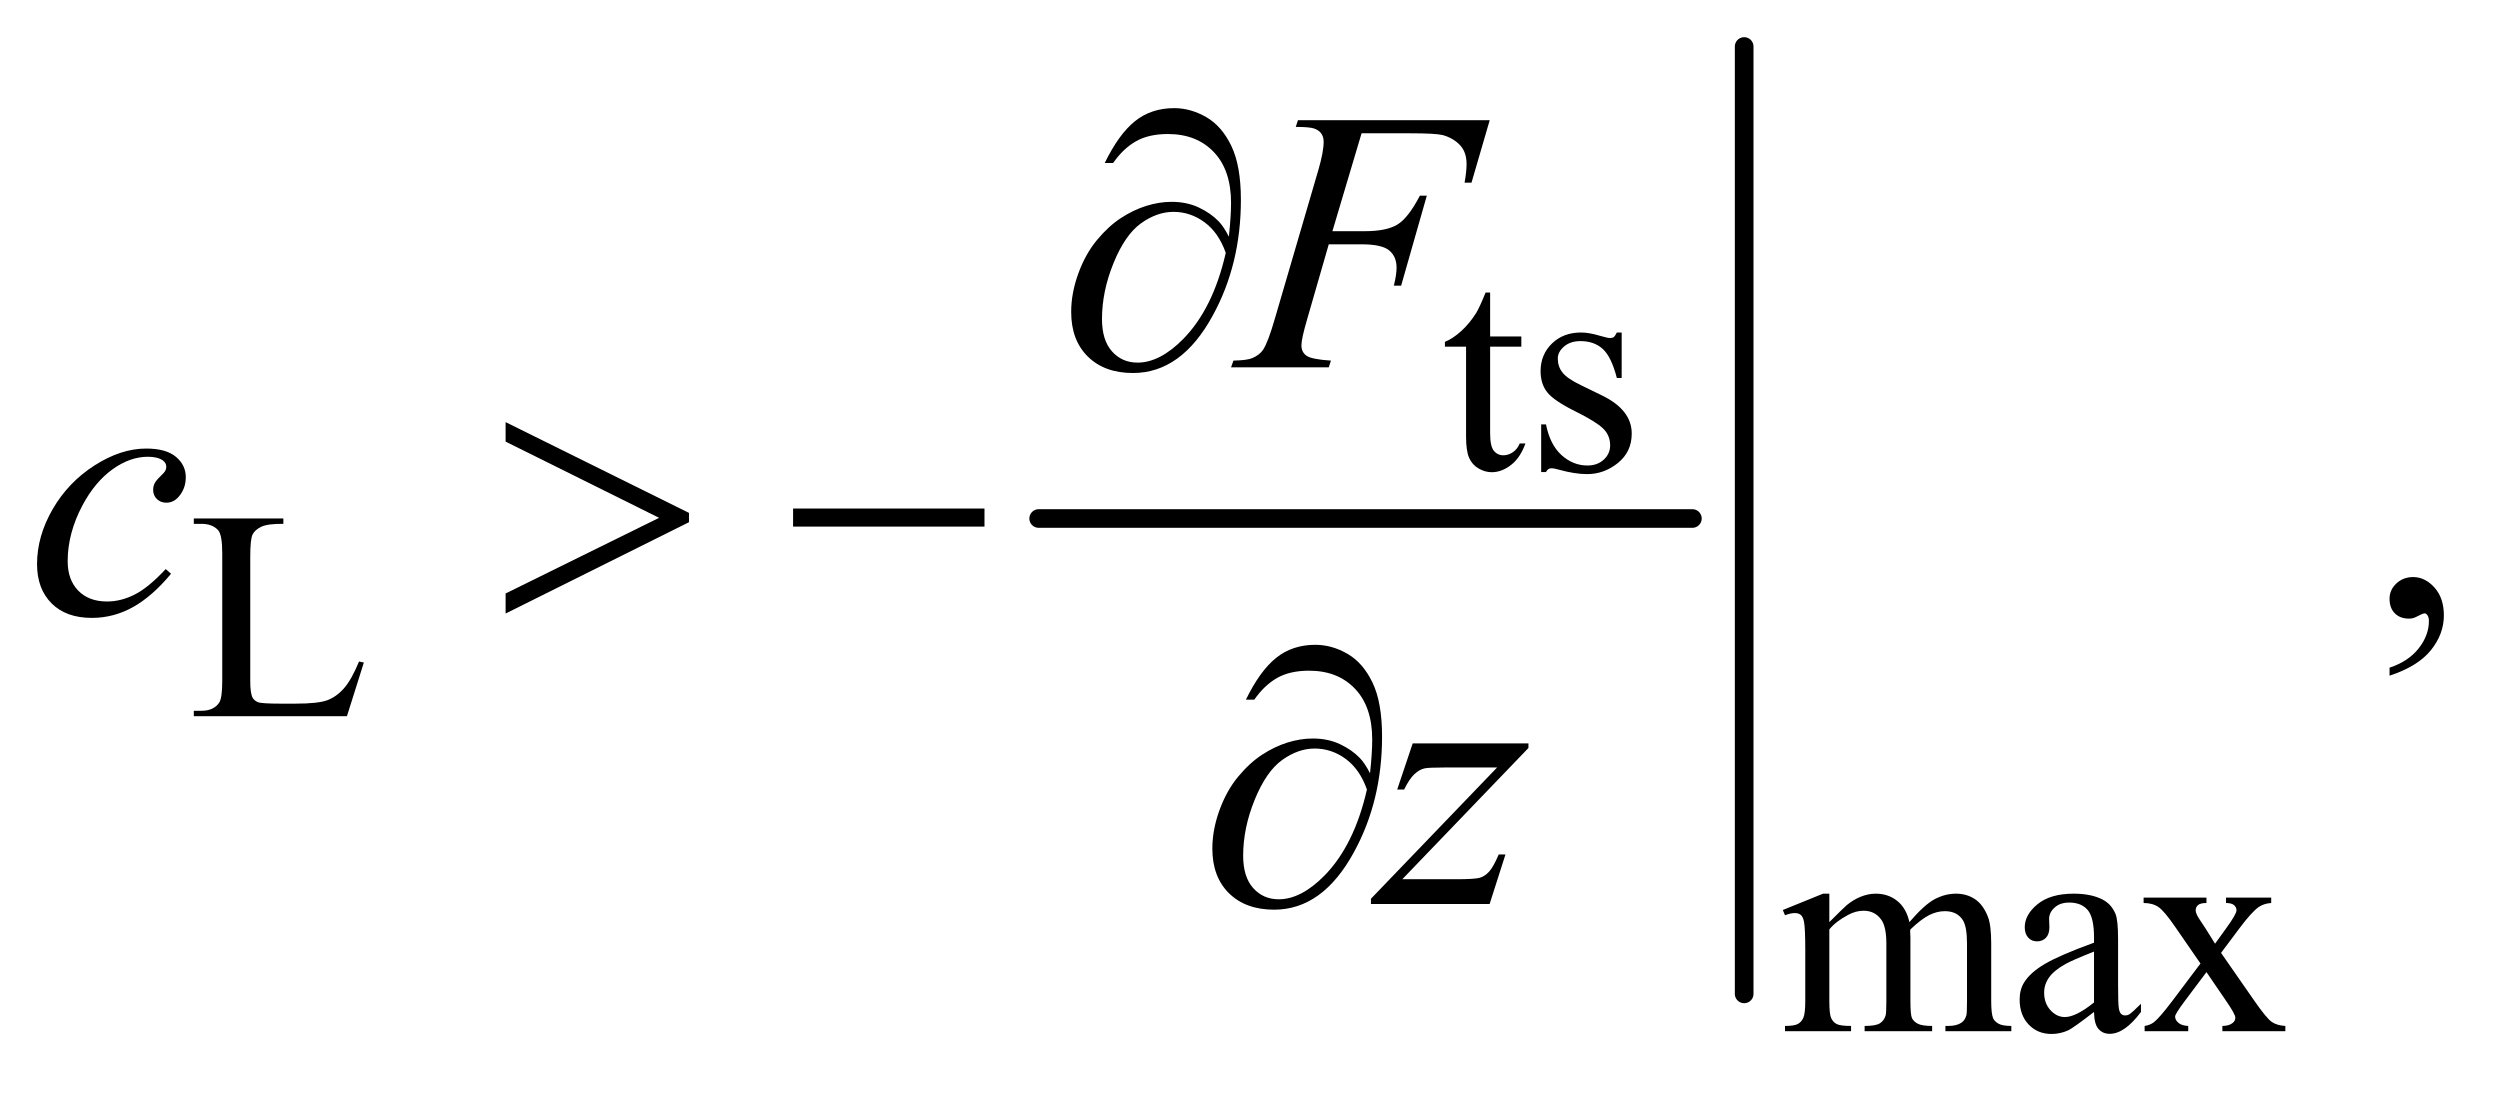 <?xml version="1.0" encoding="UTF-8"?>
<!DOCTYPE svg PUBLIC '-//W3C//DTD SVG 1.0//EN'
          'http://www.w3.org/TR/2001/REC-SVG-20010904/DTD/svg10.dtd'>
<svg stroke-dasharray="none" shape-rendering="auto" xmlns="http://www.w3.org/2000/svg" font-family="'Dialog'" text-rendering="auto" width="105" fill-opacity="1" color-interpolation="auto" color-rendering="auto" preserveAspectRatio="xMidYMid meet" font-size="12px" viewBox="0 0 105 46" fill="black" xmlns:xlink="http://www.w3.org/1999/xlink" stroke="black" image-rendering="auto" stroke-miterlimit="10" stroke-linecap="square" stroke-linejoin="miter" font-style="normal" stroke-width="1" height="46" stroke-dashoffset="0" font-weight="normal" stroke-opacity="1"
><!--Generated by the Batik Graphics2D SVG Generator--><defs id="genericDefs"
  /><g
  ><defs id="defs1"
    ><clipPath clipPathUnits="userSpaceOnUse" id="clipPath1"
      ><path d="M0.964 1.558 L67.536 1.558 L67.536 30.215 L0.964 30.215 L0.964 1.558 Z"
      /></clipPath
      ><clipPath clipPathUnits="userSpaceOnUse" id="clipPath2"
      ><path d="M30.801 49.949 L30.801 968.426 L2157.699 968.426 L2157.699 49.949 Z"
      /></clipPath
    ></defs
    ><g stroke-width="16" transform="scale(1.576,1.576) translate(-0.964,-1.558) matrix(0.031,0,0,0.031,0,0)" stroke-linejoin="round" stroke-linecap="round"
    ><line y2="496" fill="none" x1="924" clip-path="url(#clipPath2)" x2="1486" y1="496"
    /></g
    ><g stroke-width="16" transform="matrix(0.049,0,0,0.049,-1.519,-2.456)" stroke-linejoin="round" stroke-linecap="round"
    ><line y2="902" fill="none" x1="1526" clip-path="url(#clipPath2)" x2="1526" y1="90"
    /></g
    ><g transform="matrix(0.049,0,0,0.049,-1.519,-2.456)"
    ><path d="M1308.25 300.875 L1308.25 338.5 L1335 338.5 L1335 347.25 L1308.25 347.25 L1308.25 421.5 Q1308.25 432.625 1311.438 436.5 Q1314.625 440.375 1319.625 440.375 Q1323.75 440.375 1327.625 437.812 Q1331.5 435.25 1333.625 430.25 L1338.5 430.25 Q1334.125 442.5 1326.125 448.688 Q1318.125 454.875 1309.625 454.875 Q1303.875 454.875 1298.375 451.688 Q1292.875 448.5 1290.25 442.562 Q1287.625 436.625 1287.625 424.25 L1287.625 347.25 L1269.5 347.25 L1269.5 343.125 Q1276.375 340.375 1283.562 333.812 Q1290.75 327.25 1296.375 318.25 Q1299.25 313.5 1304.375 300.875 L1308.25 300.875 ZM1421 335.125 L1421 374.125 L1416.875 374.125 Q1412.125 355.75 1404.688 349.125 Q1397.25 342.5 1385.75 342.5 Q1377 342.5 1371.625 347.125 Q1366.25 351.75 1366.25 357.375 Q1366.25 364.375 1370.25 369.375 Q1374.125 374.5 1386 380.25 L1404.25 389.125 Q1429.625 401.5 1429.625 421.75 Q1429.625 437.375 1417.812 446.938 Q1406 456.5 1391.375 456.5 Q1380.875 456.5 1367.375 452.75 Q1363.25 451.5 1360.625 451.5 Q1357.75 451.5 1356.125 454.75 L1352 454.75 L1352 413.875 L1356.125 413.875 Q1359.625 431.375 1369.5 440.25 Q1379.375 449.125 1391.625 449.125 Q1400.25 449.125 1405.688 444.062 Q1411.125 439 1411.125 431.875 Q1411.125 423.25 1405.062 417.375 Q1399 411.5 1380.875 402.5 Q1362.75 393.5 1357.125 386.25 Q1351.5 379.125 1351.5 368.25 Q1351.5 354.125 1361.188 344.625 Q1370.875 335.125 1386.25 335.125 Q1393 335.125 1402.625 338 Q1409 339.875 1411.125 339.875 Q1413.125 339.875 1414.25 339 Q1415.375 338.125 1416.875 335.125 L1421 335.125 Z" stroke="none" clip-path="url(#clipPath2)"
    /></g
    ><g transform="matrix(0.049,0,0,0.049,-1.519,-2.456)"
    ><path d="M338.75 617.125 L342.875 618 L328.375 664 L197.125 664 L197.125 659.375 L203.5 659.375 Q214.25 659.375 218.875 652.375 Q221.5 648.375 221.5 633.875 L221.5 524.5 Q221.5 508.625 218 504.625 Q213.125 499.125 203.5 499.125 L197.125 499.125 L197.125 494.5 L273.875 494.5 L273.875 499.125 Q260.375 499 254.938 501.625 Q249.5 504.25 247.5 508.25 Q245.5 512.25 245.5 527.375 L245.5 633.875 Q245.5 644.25 247.5 648.125 Q249 650.75 252.125 652 Q255.25 653.25 271.625 653.25 L284 653.25 Q303.5 653.25 311.375 650.375 Q319.25 647.5 325.75 640.188 Q332.25 632.875 338.75 617.125 Z" stroke="none" clip-path="url(#clipPath2)"
    /></g
    ><g transform="matrix(0.049,0,0,0.049,-1.519,-2.456)"
    ><path d="M1599 840.5 Q1611.5 828 1613.75 826.125 Q1619.375 821.375 1625.875 818.75 Q1632.375 816.125 1638.75 816.125 Q1649.5 816.125 1657.25 822.375 Q1665 828.625 1667.625 840.5 Q1680.5 825.5 1689.375 820.812 Q1698.25 816.125 1707.625 816.125 Q1716.75 816.125 1723.812 820.812 Q1730.875 825.5 1735 836.125 Q1737.75 843.375 1737.75 858.875 L1737.75 908.125 Q1737.75 918.875 1739.375 922.875 Q1740.625 925.625 1744 927.562 Q1747.375 929.5 1755 929.5 L1755 934 L1698.5 934 L1698.5 929.5 L1700.875 929.5 Q1708.25 929.5 1712.375 926.625 Q1715.25 924.625 1716.5 920.25 Q1717 918.125 1717 908.125 L1717 858.875 Q1717 844.875 1713.625 839.125 Q1708.75 831.125 1698 831.125 Q1691.375 831.125 1684.688 834.438 Q1678 837.75 1668.5 846.75 L1668.25 848.125 L1668.5 853.5 L1668.5 908.125 Q1668.5 919.875 1669.812 922.75 Q1671.125 925.625 1674.75 927.562 Q1678.375 929.5 1687.125 929.5 L1687.125 934 L1629.25 934 L1629.25 929.5 Q1638.75 929.5 1642.312 927.25 Q1645.875 925 1647.25 920.5 Q1647.875 918.375 1647.875 908.125 L1647.875 858.875 Q1647.875 844.875 1643.75 838.75 Q1638.25 830.75 1628.375 830.75 Q1621.625 830.75 1615 834.375 Q1604.625 839.875 1599 846.75 L1599 908.125 Q1599 919.375 1600.562 922.75 Q1602.125 926.125 1605.188 927.812 Q1608.25 929.5 1617.625 929.5 L1617.625 934 L1561 934 L1561 929.5 Q1568.875 929.5 1572 927.812 Q1575.125 926.125 1576.75 922.438 Q1578.375 918.75 1578.375 908.125 L1578.375 864.375 Q1578.375 845.5 1577.25 840 Q1576.375 835.875 1574.5 834.312 Q1572.625 832.75 1569.375 832.75 Q1565.875 832.75 1561 834.625 L1559.125 830.125 L1593.625 816.125 L1599 816.125 L1599 840.5 ZM1825.875 917.5 Q1808.25 931.125 1803.75 933.25 Q1797 936.375 1789.375 936.375 Q1777.5 936.375 1769.812 928.25 Q1762.125 920.125 1762.125 906.875 Q1762.125 898.5 1765.875 892.375 Q1771 883.875 1783.688 876.375 Q1796.375 868.875 1825.875 858.125 L1825.875 853.625 Q1825.875 836.5 1820.438 830.125 Q1815 823.75 1804.625 823.75 Q1796.75 823.75 1792.125 828 Q1787.375 832.25 1787.375 837.75 L1787.625 845 Q1787.625 850.75 1784.688 853.875 Q1781.75 857 1777 857 Q1772.375 857 1769.438 853.75 Q1766.5 850.5 1766.5 844.875 Q1766.5 834.125 1777.5 825.125 Q1788.5 816.125 1808.375 816.125 Q1823.625 816.125 1833.375 821.25 Q1840.75 825.125 1844.25 833.375 Q1846.5 838.75 1846.5 855.375 L1846.5 894.25 Q1846.5 910.625 1847.125 914.312 Q1847.75 918 1849.188 919.25 Q1850.625 920.5 1852.5 920.5 Q1854.5 920.5 1856 919.625 Q1858.625 918 1866.125 910.5 L1866.125 917.5 Q1852.125 936.25 1839.375 936.25 Q1833.25 936.25 1829.625 932 Q1826 927.75 1825.875 917.5 ZM1825.875 909.375 L1825.875 865.75 Q1807 873.25 1801.5 876.375 Q1791.625 881.875 1787.375 887.875 Q1783.125 893.875 1783.125 901 Q1783.125 910 1788.5 915.938 Q1793.875 921.875 1800.875 921.875 Q1810.375 921.875 1825.875 909.375 ZM1868.375 819.5 L1922.25 819.5 L1922.25 824.125 Q1917.125 824.125 1915.062 825.875 Q1913 827.625 1913 830.5 Q1913 833.5 1917.375 839.75 Q1918.75 841.75 1921.5 846 L1929.625 859 L1939 846 Q1948 833.625 1948 830.375 Q1948 827.75 1945.875 825.938 Q1943.75 824.125 1939 824.125 L1939 819.5 L1977.75 819.5 L1977.75 824.125 Q1971.625 824.5 1967.125 827.5 Q1961 831.75 1950.375 846 L1934.75 866.875 L1963.25 907.875 Q1973.75 923 1978.25 926.062 Q1982.75 929.125 1989.875 929.5 L1989.875 934 L1935.875 934 L1935.875 929.5 Q1941.5 929.5 1944.625 927 Q1947 925.25 1947 922.375 Q1947 919.5 1939 907.875 L1922.25 883.375 L1903.875 907.875 Q1895.375 919.25 1895.375 921.375 Q1895.375 924.375 1898.188 926.812 Q1901 929.25 1906.625 929.5 L1906.625 934 L1869.25 934 L1869.25 929.5 Q1873.75 928.875 1877.125 926.375 Q1881.875 922.75 1893.125 907.875 L1917.125 876 L1895.375 844.5 Q1886.125 831 1881.062 827.562 Q1876 824.125 1868.375 824.125 L1868.375 819.5 Z" stroke="none" clip-path="url(#clipPath2)"
    /></g
    ><g transform="matrix(0.049,0,0,0.049,-1.519,-2.456)"
    ><path d="M2079.188 629.281 L2079.188 622.406 Q2095.281 617.094 2104.109 605.922 Q2112.938 594.75 2112.938 582.25 Q2112.938 579.281 2111.531 577.25 Q2110.438 575.844 2109.344 575.844 Q2107.625 575.844 2101.844 578.969 Q2099.031 580.375 2095.906 580.375 Q2088.25 580.375 2083.719 575.844 Q2079.188 571.312 2079.188 563.344 Q2079.188 555.688 2085.047 550.219 Q2090.906 544.75 2099.344 544.75 Q2109.656 544.75 2117.703 553.734 Q2125.75 562.719 2125.75 577.562 Q2125.75 593.656 2114.578 607.484 Q2103.406 621.312 2079.188 629.281 Z" stroke="none" clip-path="url(#clipPath2)"
    /></g
    ><g transform="matrix(0.049,0,0,0.049,-1.519,-2.456)"
    ><path d="M1198.062 164.375 L1173.062 248.281 L1200.875 248.281 Q1219.625 248.281 1228.922 242.5 Q1238.219 236.719 1248.062 217.812 L1254 217.812 L1231.969 295 L1225.719 295 Q1228.062 285.625 1228.062 279.531 Q1228.062 270 1221.734 264.766 Q1215.406 259.531 1198.062 259.531 L1169.938 259.531 L1151.5 323.438 Q1146.5 340.469 1146.5 346.094 Q1146.5 351.875 1150.797 355 Q1155.094 358.125 1171.812 359.219 L1169.938 365 L1086.188 365 L1088.219 359.219 Q1100.406 358.906 1104.469 357.031 Q1110.719 354.375 1113.688 349.844 Q1117.906 343.438 1123.688 323.438 L1161.031 195.781 Q1165.562 180.312 1165.562 171.562 Q1165.562 167.5 1163.531 164.609 Q1161.5 161.719 1157.516 160.312 Q1153.531 158.906 1141.656 158.906 L1143.531 153.125 L1307.906 153.125 L1292.281 206.719 L1286.344 206.719 Q1288.062 197.031 1288.062 190.781 Q1288.062 180.469 1282.359 174.453 Q1276.656 168.438 1267.75 165.938 Q1261.5 164.375 1239.781 164.375 L1198.062 164.375 Z" stroke="none" clip-path="url(#clipPath2)"
    /></g
    ><g transform="matrix(0.049,0,0,0.049,-1.519,-2.456)"
    ><path d="M177.594 541.938 Q161.344 561.469 144.781 570.609 Q128.219 579.75 109.781 579.75 Q87.594 579.75 75.172 567.25 Q62.75 554.75 62.75 533.656 Q62.75 509.75 76.109 486.625 Q89.469 463.5 112.047 449.047 Q134.625 434.594 156.344 434.594 Q173.375 434.594 181.812 441.703 Q190.25 448.812 190.25 459.125 Q190.25 468.812 184.312 475.688 Q179.938 481 173.531 481 Q168.688 481 165.484 477.875 Q162.281 474.75 162.281 470.062 Q162.281 467.094 163.453 464.594 Q164.625 462.094 168.297 458.578 Q171.969 455.062 172.75 453.5 Q173.531 451.938 173.531 450.219 Q173.531 446.938 170.562 444.75 Q166.031 441.625 157.75 441.625 Q142.438 441.625 127.438 452.406 Q112.438 463.188 101.812 483.031 Q89 507.094 89 531.156 Q89 547.094 98.062 556.391 Q107.125 565.688 122.75 565.688 Q134.781 565.688 146.578 559.672 Q158.375 553.656 173.062 537.875 L177.594 541.938 Z" stroke="none" clip-path="url(#clipPath2)"
    /></g
    ><g transform="matrix(0.049,0,0,0.049,-1.519,-2.456)"
    ><path d="M1241.875 687.344 L1341.094 687.344 L1341.094 691.25 L1232.969 803.75 L1278.75 803.75 Q1295 803.75 1299.375 802.5 Q1303.75 801.25 1307.422 797.188 Q1311.094 793.125 1315.625 782.5 L1321.406 782.5 L1307.812 825 L1206.094 825 L1206.094 820.469 L1314.219 707.969 L1269.219 707.969 Q1255 707.969 1252.031 708.75 Q1247.656 709.688 1243.359 713.672 Q1239.062 717.656 1234.531 726.875 L1228.594 726.875 L1241.875 687.344 Z" stroke="none" clip-path="url(#clipPath2)"
    /></g
    ><g transform="matrix(0.049,0,0,0.049,-1.519,-2.456)"
    ><path d="M1084.312 252.969 Q1086.188 235.312 1086.188 224.062 Q1086.188 195.938 1071.422 180.469 Q1056.656 165 1032.125 165 Q1015.562 165 1004.625 171.25 Q993.688 177.5 985.094 189.844 L977.906 189.844 Q989.938 165.156 1003.844 153.984 Q1017.75 142.812 1037.438 142.812 Q1051.5 142.812 1064.859 150.469 Q1078.219 158.125 1086.422 175.156 Q1094.625 192.188 1094.625 221.406 Q1094.625 276.562 1070.562 320.469 Q1043.688 369.844 1002.125 369.844 Q977.75 369.844 963.453 355.781 Q949.156 341.719 949.156 317.5 Q949.156 301.406 955.25 284.609 Q961.344 267.812 971.266 255.859 Q981.188 243.906 991.891 236.953 Q1002.594 230 1013.609 226.562 Q1024.625 223.125 1035.25 223.125 Q1048.219 223.125 1058.531 227.969 Q1068.844 232.812 1075.719 240 Q1079.938 244.375 1084.312 252.969 ZM1081.656 266.875 Q1075.562 249.531 1063.453 240.625 Q1051.344 231.719 1036.812 231.719 Q1022.75 231.719 1009.078 241.484 Q995.406 251.25 985.484 275.547 Q975.562 299.844 975.562 323.594 Q975.562 341.719 984.156 351.328 Q992.75 360.938 1006.031 360.938 Q1025.25 360.938 1045.25 340.625 Q1070.719 314.688 1081.656 266.875 Z" stroke="none" clip-path="url(#clipPath2)"
    /></g
    ><g transform="matrix(0.049,0,0,0.049,-1.519,-2.456)"
    ><path d="M464.375 576 L464.375 558.812 L595.938 493.969 L464.375 428.656 L464.375 411.938 L621.562 489.75 L621.562 497.719 L464.375 576 ZM710.781 486 L874.844 486 L874.844 501.469 L710.781 501.469 L710.781 486 Z" stroke="none" clip-path="url(#clipPath2)"
    /></g
    ><g transform="matrix(0.049,0,0,0.049,-1.519,-2.456)"
    ><path d="M1205.312 712.969 Q1207.188 695.312 1207.188 684.062 Q1207.188 655.938 1192.422 640.469 Q1177.656 625 1153.125 625 Q1136.562 625 1125.625 631.25 Q1114.688 637.5 1106.094 649.844 L1098.906 649.844 Q1110.938 625.156 1124.844 613.984 Q1138.75 602.812 1158.438 602.812 Q1172.5 602.812 1185.859 610.469 Q1199.219 618.125 1207.422 635.156 Q1215.625 652.188 1215.625 681.406 Q1215.625 736.562 1191.562 780.469 Q1164.688 829.844 1123.125 829.844 Q1098.75 829.844 1084.453 815.781 Q1070.156 801.719 1070.156 777.5 Q1070.156 761.406 1076.25 744.609 Q1082.344 727.812 1092.266 715.859 Q1102.188 703.906 1112.891 696.953 Q1123.594 690 1134.609 686.562 Q1145.625 683.125 1156.25 683.125 Q1169.219 683.125 1179.531 687.969 Q1189.844 692.812 1196.719 700 Q1200.938 704.375 1205.312 712.969 ZM1202.656 726.875 Q1196.562 709.531 1184.453 700.625 Q1172.344 691.719 1157.812 691.719 Q1143.75 691.719 1130.078 701.484 Q1116.406 711.25 1106.484 735.547 Q1096.562 759.844 1096.562 783.594 Q1096.562 801.719 1105.156 811.328 Q1113.75 820.938 1127.031 820.938 Q1146.25 820.938 1166.25 800.625 Q1191.719 774.688 1202.656 726.875 Z" stroke="none" clip-path="url(#clipPath2)"
    /></g
  ></g
></svg
>
